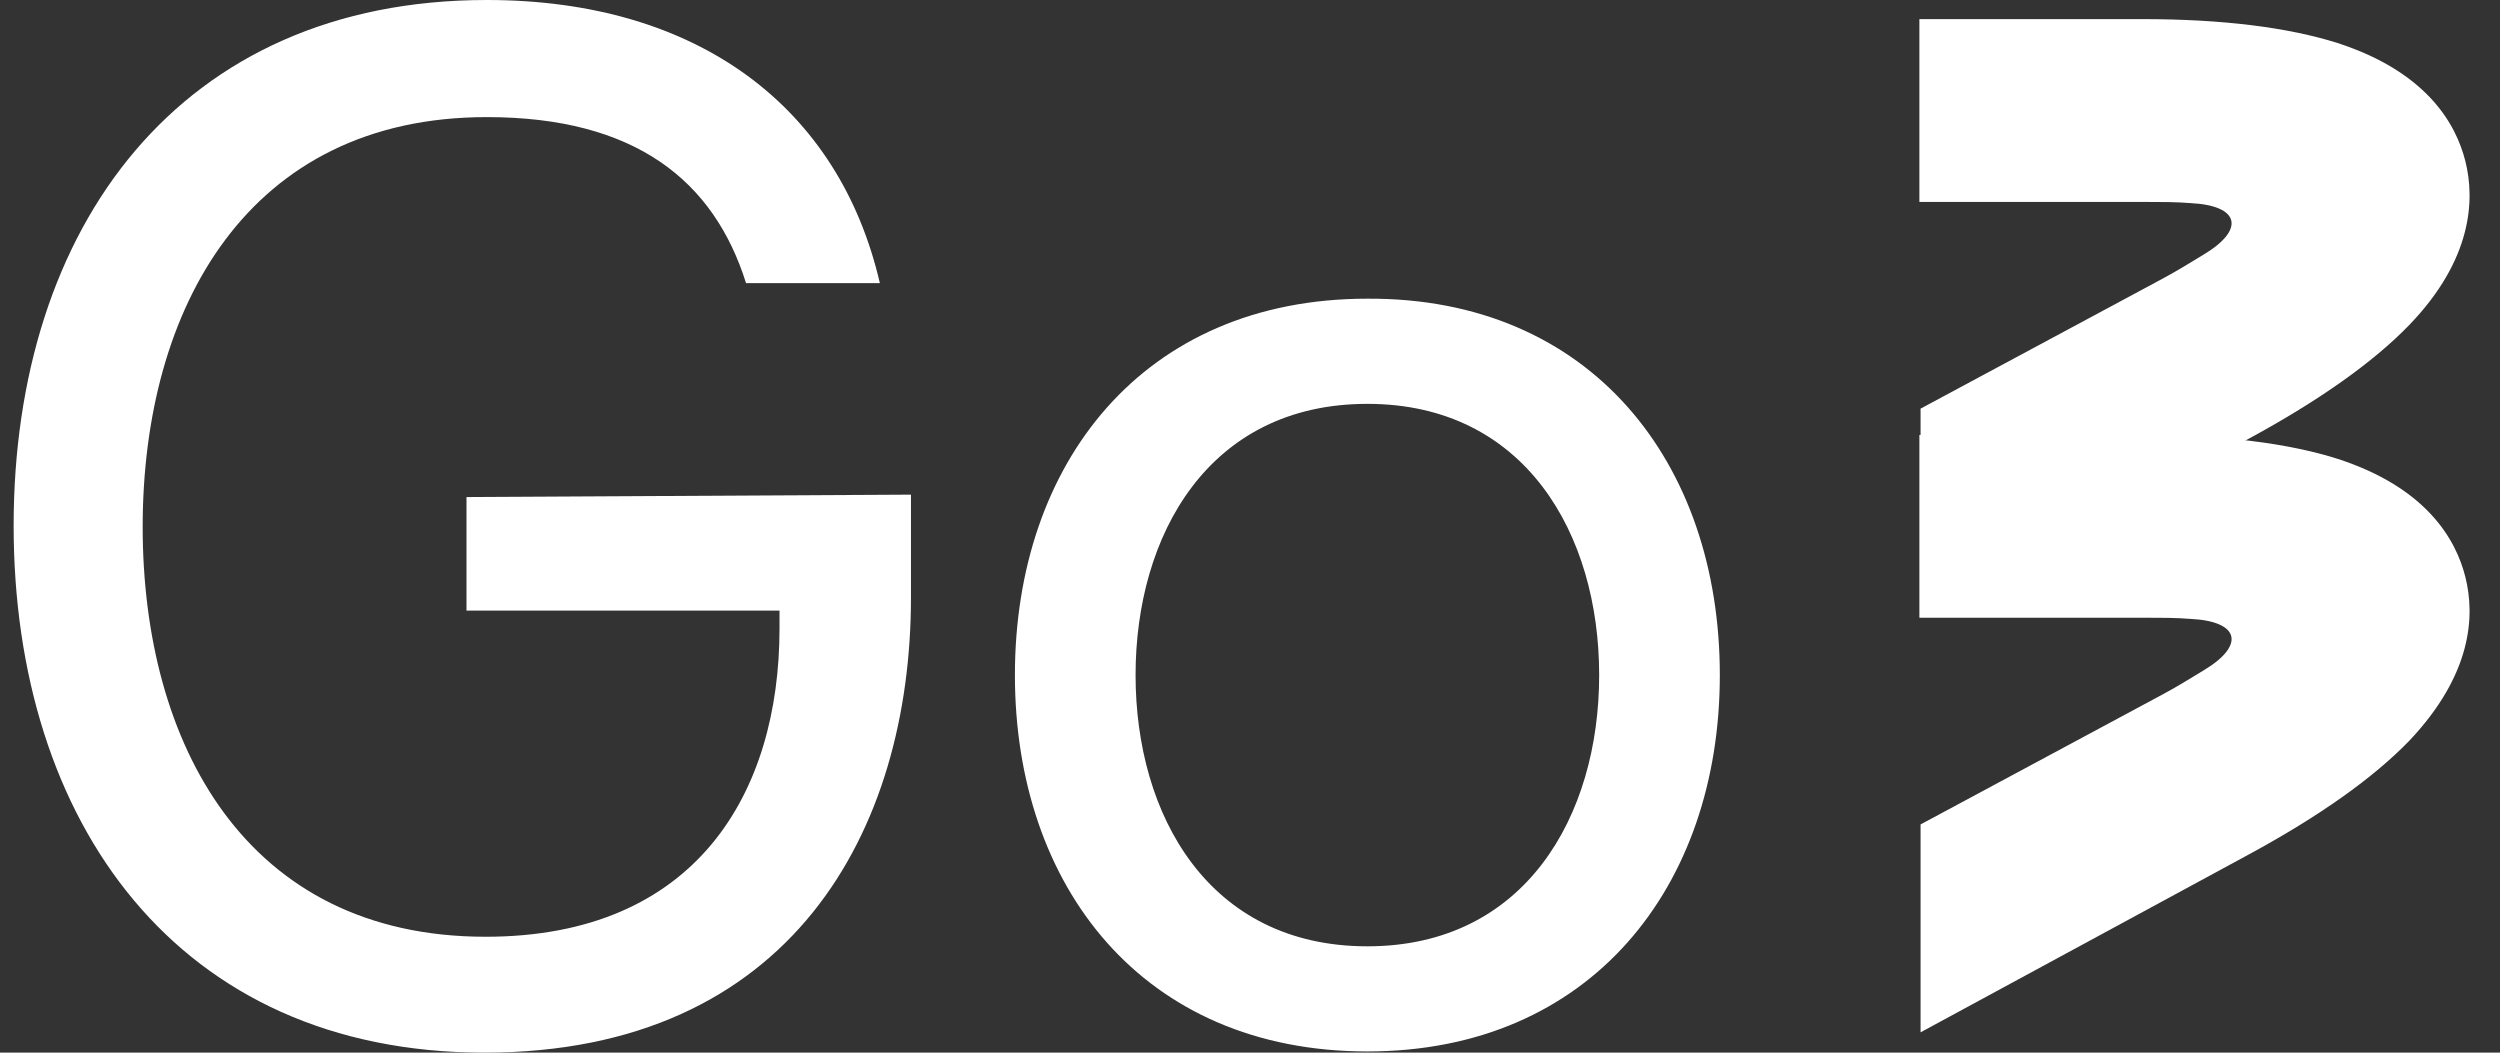 <svg width="57" height="24" viewBox="0 0 57 24" fill="none" xmlns="http://www.w3.org/2000/svg">
<rect x="0" y="0" width="57" height="24" fill="#333333" stroke="none"/>
<path d="M56.211 13.158C55.993 12.286 55.312 11.115 53.296 10.461C52.179 10.107 50.681 9.916 48.856 9.916H43.762V14.084H48.856C49.265 14.084 49.619 14.084 49.946 14.111C51.062 14.166 51.199 14.71 50.245 15.283C49.973 15.446 49.673 15.637 49.319 15.827L43.789 18.797V23.537L51.28 19.478C52.888 18.606 54.114 17.734 54.931 16.89C56.375 15.364 56.429 14.03 56.211 13.158Z" fill="white"/>
<path d="M56.211 3.678C55.993 2.806 55.312 1.635 53.296 0.981C52.179 0.627 50.681 0.436 48.856 0.436H43.762V4.604H48.856C49.265 4.604 49.619 4.604 49.946 4.631C51.062 4.686 51.199 5.23 50.245 5.803C49.973 5.966 49.673 6.157 49.319 6.347L43.789 9.317V14.057L51.28 9.998C52.888 9.126 54.114 8.254 54.931 7.41C56.375 5.912 56.429 4.549 56.211 3.678Z" fill="white"/>
<path d="M20.77 11.278V13.621C20.77 18.933 18.045 24 11.044 24C4.043 24 0.311 18.742 0.311 11.986C0.311 5.176 4.098 0 11.099 0C15.921 0 19.135 2.452 20.061 6.456H17.01C16.275 4.114 14.477 2.67 11.099 2.67C5.65 2.67 3.253 7.028 3.253 12.014C3.253 16.944 5.596 21.358 11.072 21.358C15.866 21.358 17.773 18.088 17.773 14.329V13.921H10.636V11.333L20.77 11.278ZM39.212 15.392C39.212 20.213 36.27 23.973 31.176 23.973C26.055 23.973 23.14 20.213 23.14 15.392C23.14 10.57 26.055 6.81 31.176 6.81C36.27 6.783 39.212 10.543 39.212 15.392ZM36.461 15.392C36.461 12.177 34.772 9.208 31.176 9.208C27.553 9.208 25.891 12.204 25.891 15.392C25.891 18.579 27.553 21.576 31.176 21.576C34.772 21.576 36.461 18.606 36.461 15.392Z" fill="white"/>
</svg>
